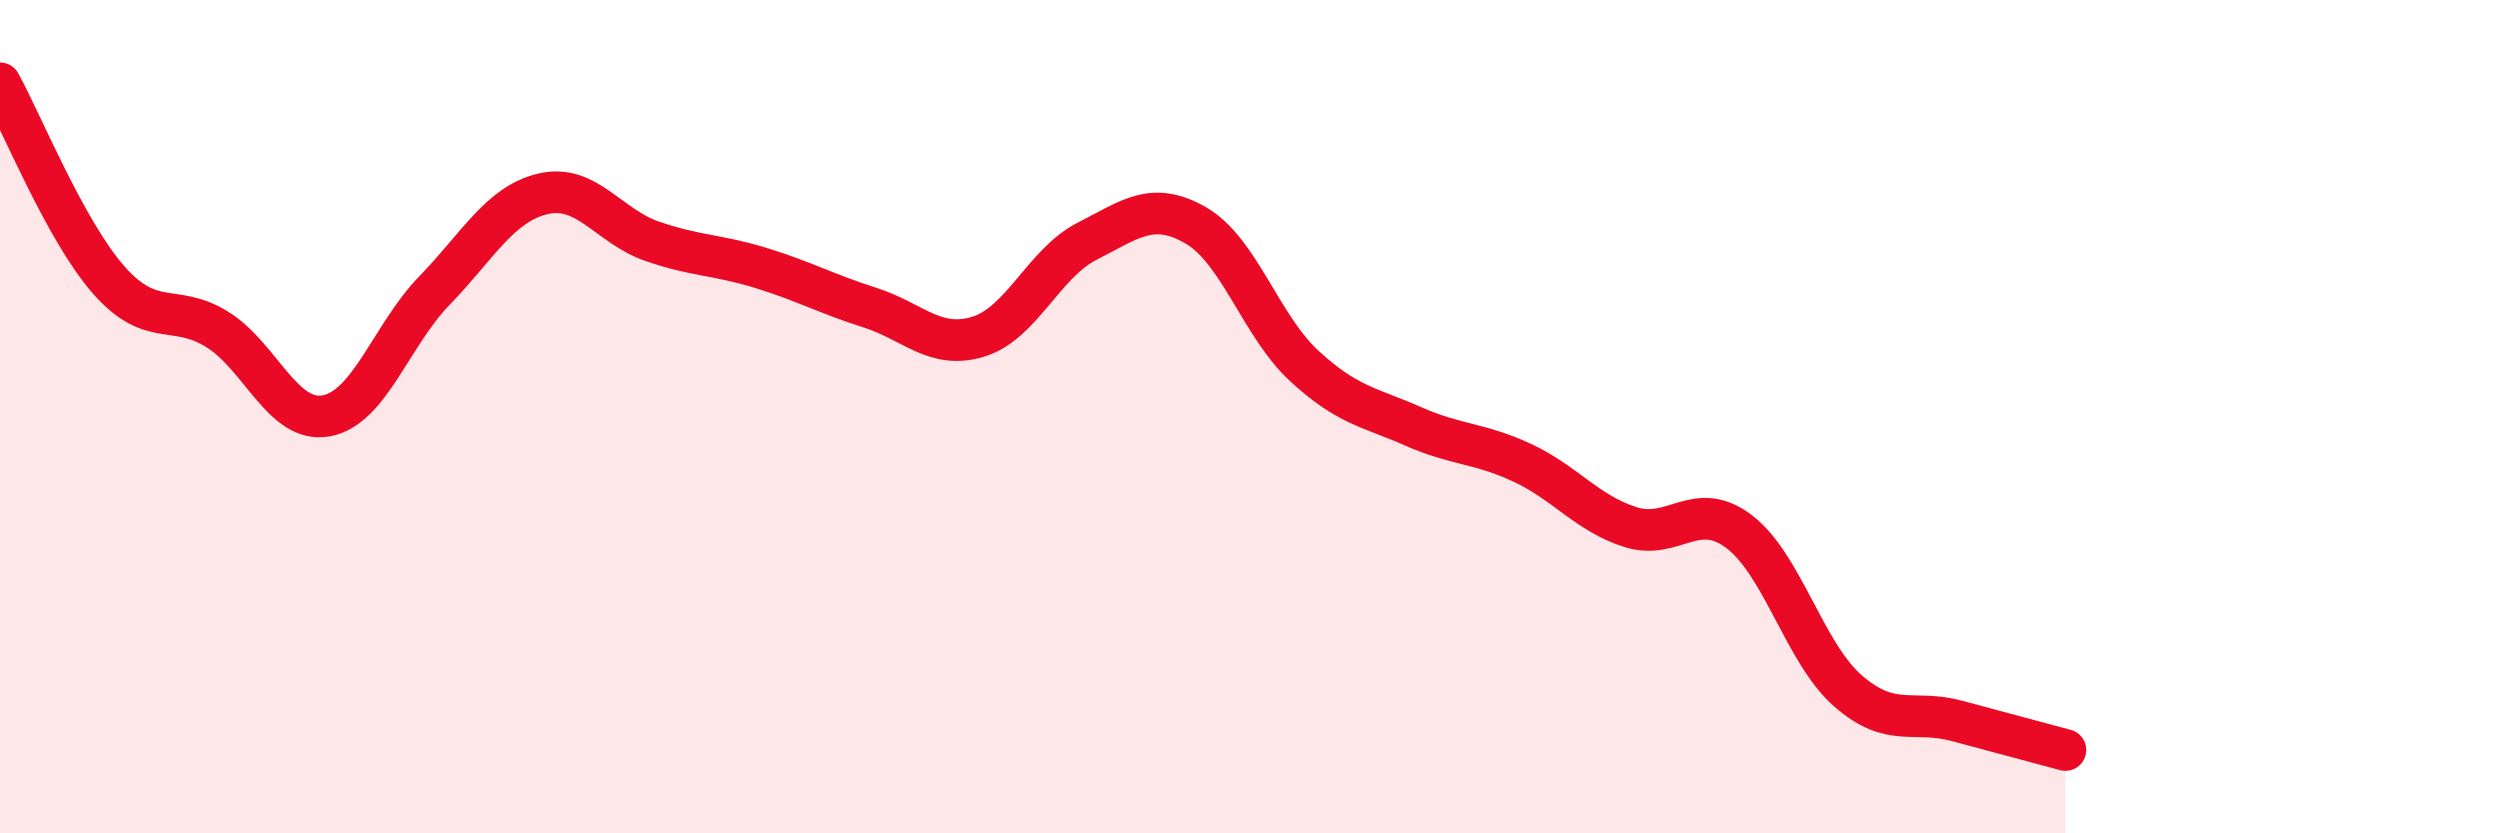 
    <svg width="60" height="20" viewBox="0 0 60 20" xmlns="http://www.w3.org/2000/svg">
      <path
        d="M 0,2 C 0.52,2.94 1.57,5.54 2.61,6.72 C 3.65,7.9 4.18,7.26 5.22,7.91 C 6.26,8.56 6.79,10.17 7.83,9.98 C 8.87,9.79 9.39,8.04 10.43,6.97 C 11.47,5.9 12,4.89 13.04,4.65 C 14.08,4.41 14.61,5.43 15.65,5.79 C 16.69,6.15 17.22,6.11 18.26,6.43 C 19.3,6.75 19.83,7.05 20.87,7.38 C 21.91,7.71 22.44,8.4 23.48,8.08 C 24.52,7.76 25.05,6.32 26.09,5.79 C 27.13,5.26 27.66,4.81 28.7,5.41 C 29.74,6.01 30.26,7.82 31.3,8.78 C 32.34,9.74 32.87,9.77 33.91,10.23 C 34.95,10.69 35.48,10.62 36.52,11.1 C 37.56,11.58 38.09,12.32 39.13,12.65 C 40.17,12.98 40.7,11.97 41.74,12.76 C 42.78,13.55 43.31,15.67 44.35,16.58 C 45.39,17.49 45.92,17.02 46.96,17.3 C 48,17.58 49.05,17.86 49.57,18L49.57 20L0 20Z"
        fill="#EB0A25"
        opacity="0.1"
        stroke-linecap="round"
        stroke-linejoin="round"
      />
      <path
        d="M 0,2 C 0.52,2.94 1.57,5.54 2.61,6.72 C 3.65,7.9 4.18,7.26 5.22,7.91 C 6.26,8.56 6.79,10.17 7.83,9.98 C 8.87,9.79 9.39,8.04 10.43,6.97 C 11.47,5.9 12,4.89 13.04,4.65 C 14.08,4.41 14.61,5.43 15.65,5.79 C 16.69,6.15 17.22,6.11 18.26,6.43 C 19.3,6.75 19.83,7.05 20.87,7.38 C 21.91,7.71 22.44,8.4 23.48,8.08 C 24.52,7.76 25.05,6.32 26.09,5.79 C 27.13,5.26 27.66,4.81 28.7,5.41 C 29.74,6.01 30.26,7.82 31.3,8.78 C 32.34,9.74 32.87,9.77 33.91,10.23 C 34.95,10.69 35.48,10.62 36.52,11.1 C 37.56,11.58 38.09,12.32 39.13,12.65 C 40.17,12.98 40.7,11.97 41.74,12.76 C 42.78,13.55 43.31,15.67 44.35,16.58 C 45.39,17.49 45.92,17.02 46.96,17.3 C 48,17.58 49.05,17.86 49.57,18"
        stroke="#EB0A25"
        stroke-width="1"
        fill="none"
        stroke-linecap="round"
        stroke-linejoin="round"
      />
    </svg>
  